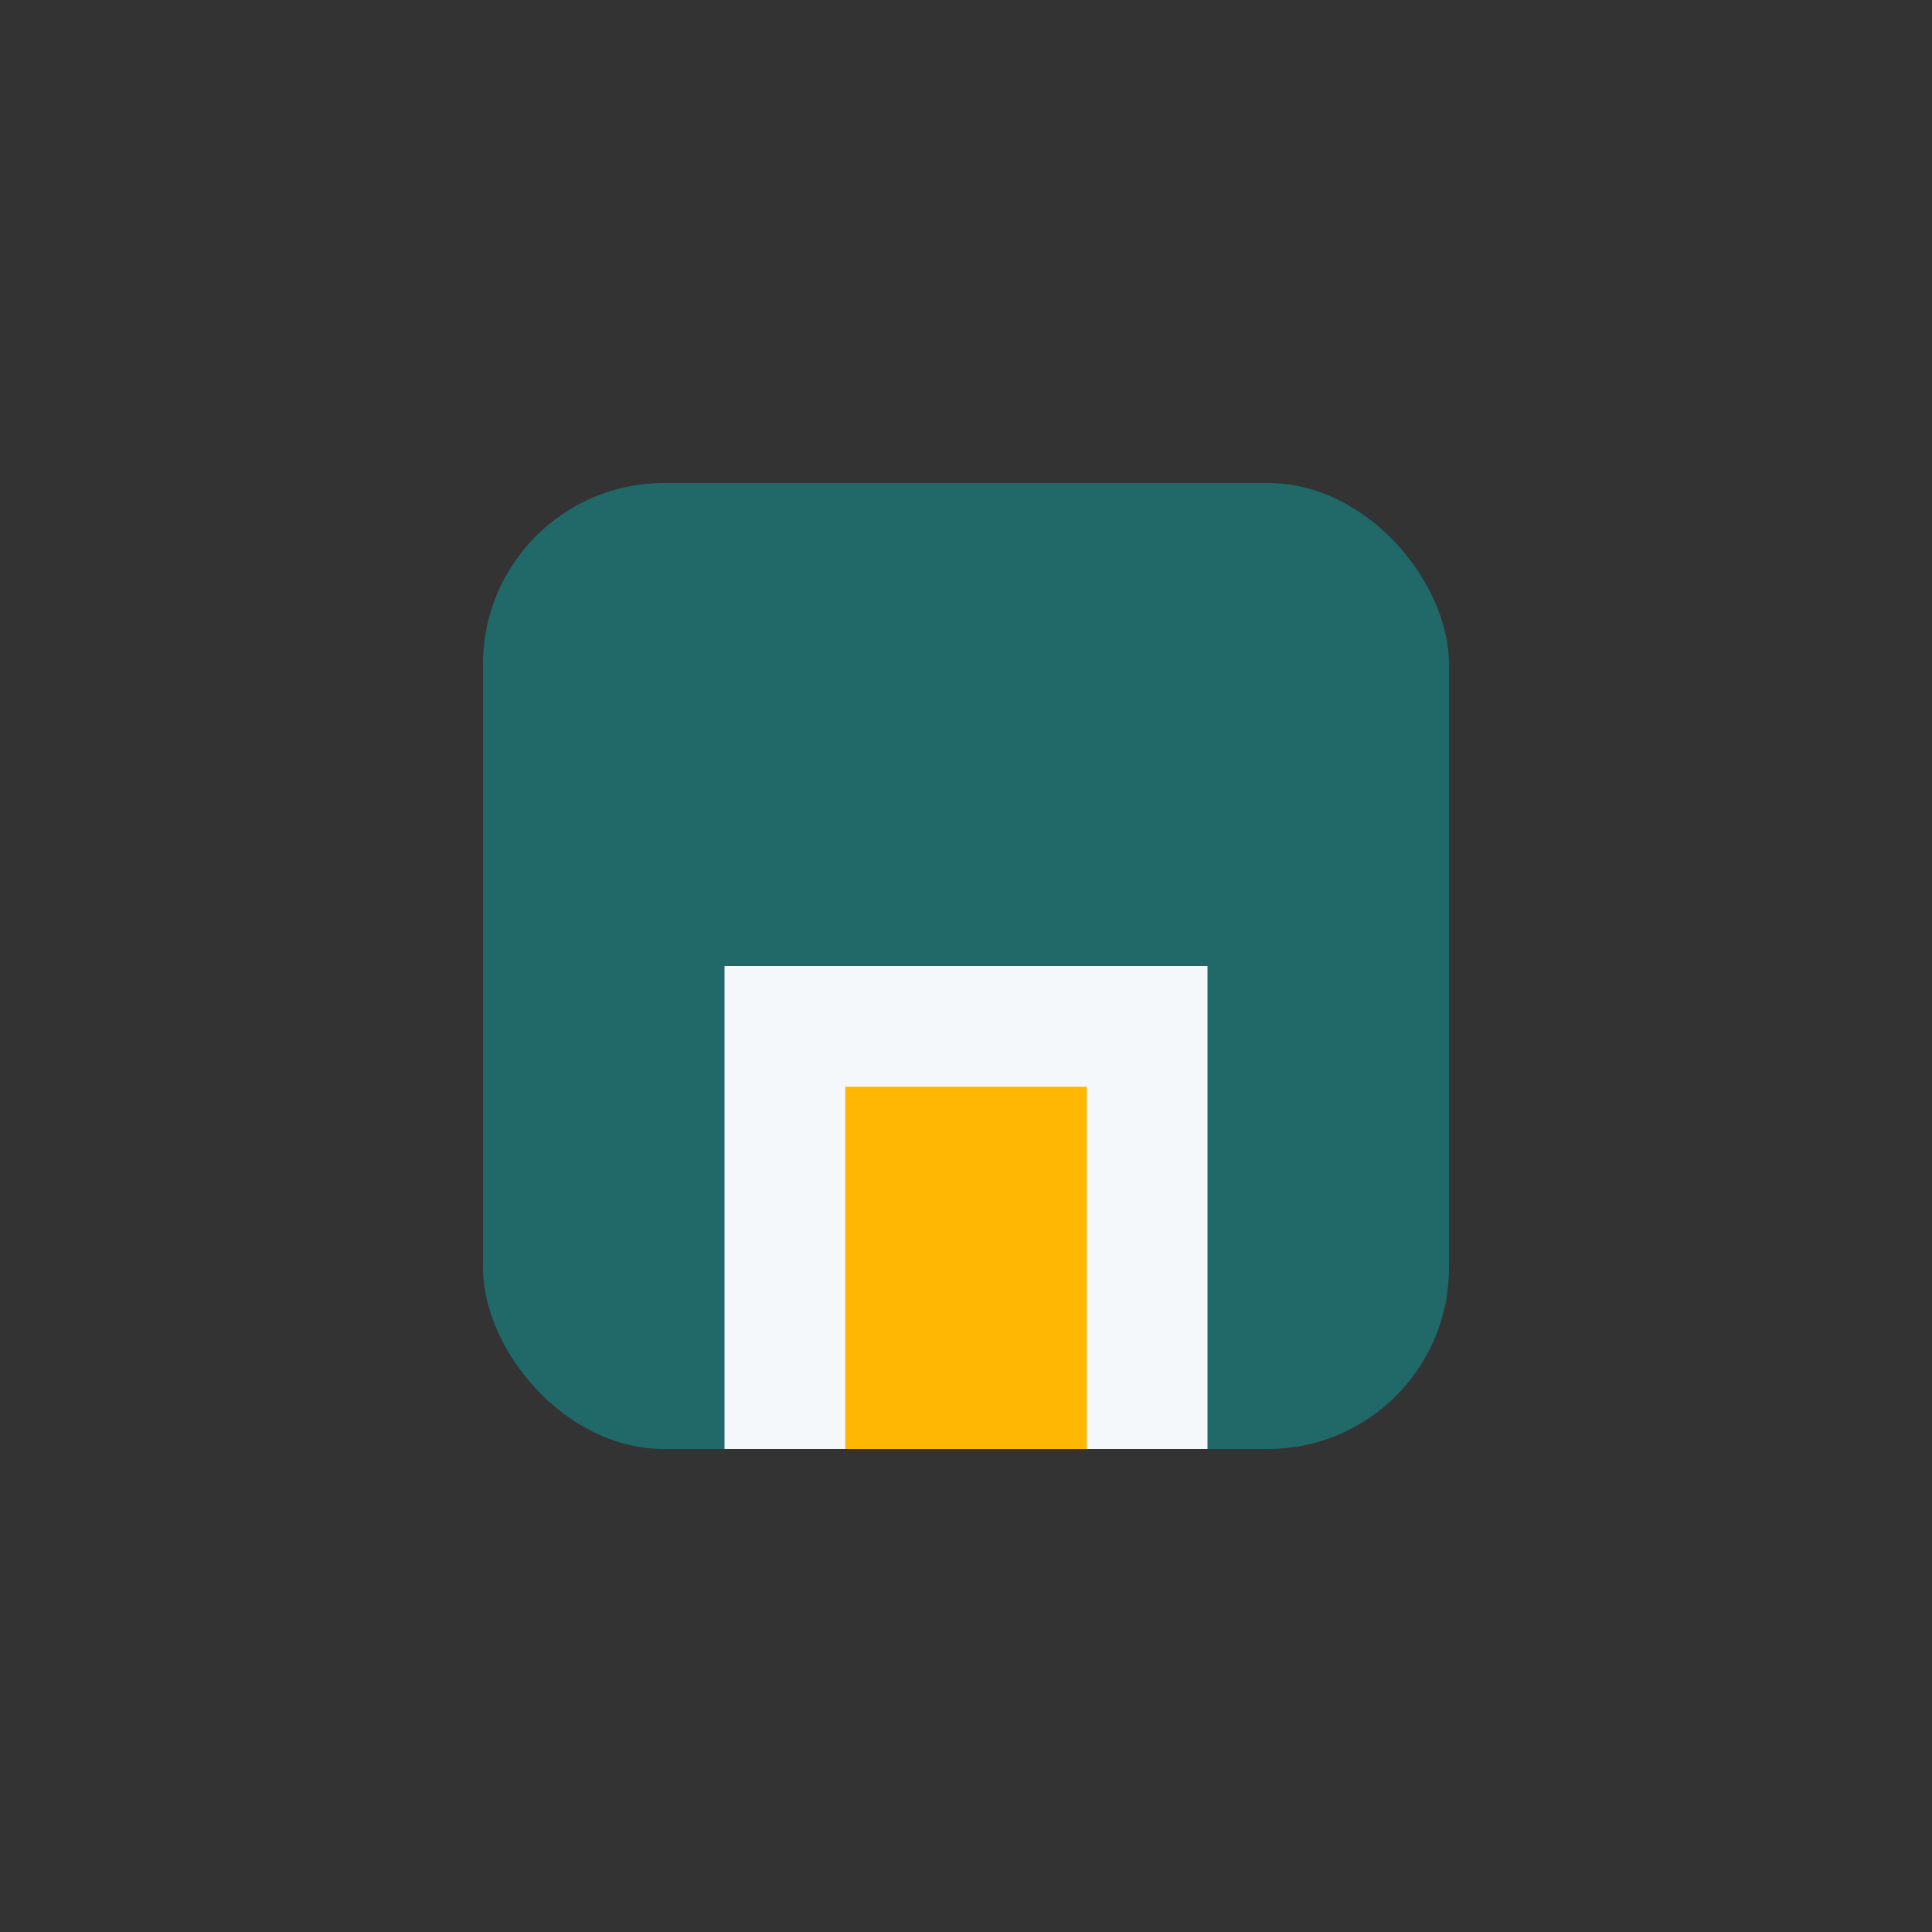 <?xml version="1.0" encoding="UTF-8"?>
<svg xmlns="http://www.w3.org/2000/svg" width="32" height="32" viewBox="0 0 32 32"><rect x="0" y="0" width="32" height="32" fill="#333333" stroke="none"/><rect x="8" y="8" width="16" height="16" rx="3" fill="#216869"/><rect x="12" y="16" width="8" height="8" fill="#F4F8FB"/><rect x="14" y="18" width="4" height="6" fill="#FFB703"/></svg>
